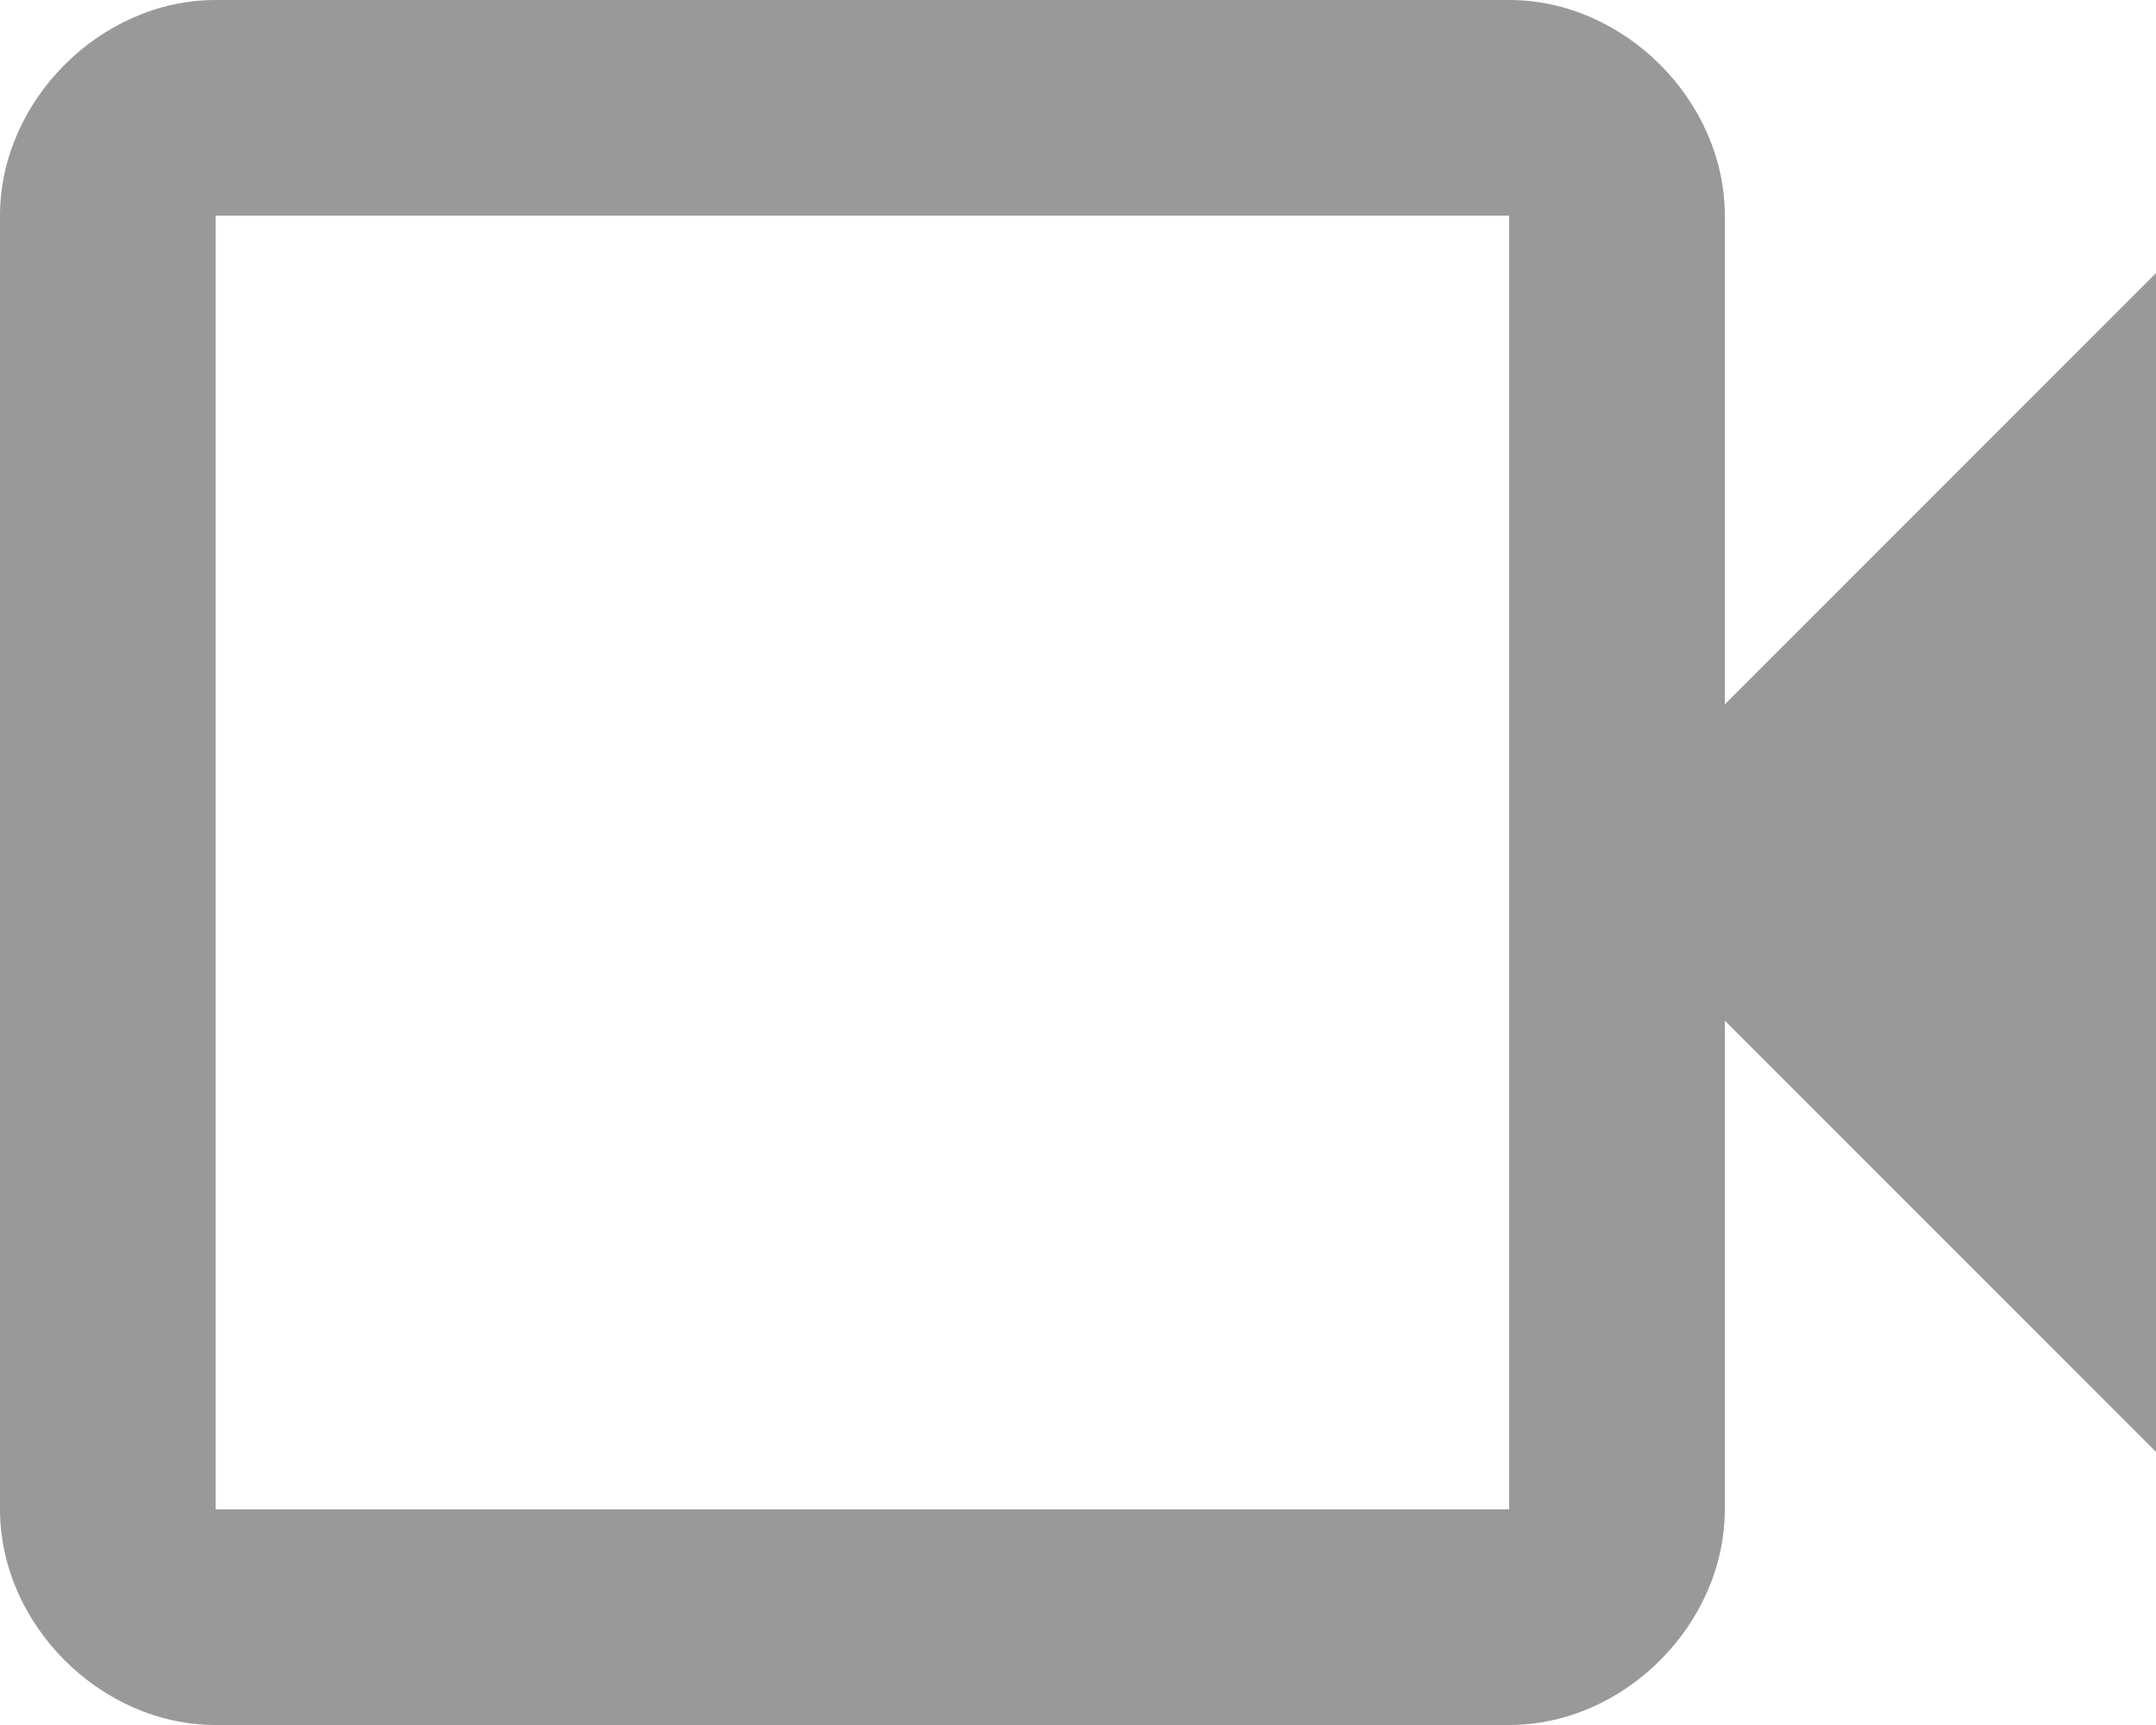 <?xml version="1.0" encoding="UTF-8" standalone="no"?>
<svg
   xmlns:dc="http://purl.org/dc/elements/1.1/"
   xmlns:cc="http://creativecommons.org/ns#"
   xmlns:rdf="http://www.w3.org/1999/02/22-rdf-syntax-ns#"
   xmlns:svg="http://www.w3.org/2000/svg"
   xmlns="http://www.w3.org/2000/svg"
   xmlns:sodipodi="http://sodipodi.sourceforge.net/DTD/sodipodi-0.dtd"
   xmlns:inkscape="http://www.inkscape.org/namespaces/inkscape"
   inkscape:version="1.0 (4035a4f, 2020-05-01)"
   height="12"
   width="15"
   sodipodi:docname="camera-editor_gr.svg"
   id="svg8383"
   xml:space="preserve"
   viewBox="0 0 15 12"
   y="0px"
   x="0px"
   version="1.1"><defs
   id="defs8387" /><sodipodi:namedview
   inkscape:current-layer="svg8383"
   inkscape:cy="6"
   inkscape:cx="7.5"
   inkscape:zoom="40.833333"
   showgrid="false"
   id="namedview8385"
   inkscape:window-height="480"
   inkscape:window-width="640"
   inkscape:pageshadow="2"
   inkscape:pageopacity="0"
   guidetolerance="10"
   gridtolerance="10"
   objecttolerance="10"
   borderopacity="1"
   bordercolor="#666666"
   pagecolor="#ffffff" />
<style
   id="style8377">
  .st0{fill:currentColor;}
  .st1{fill:none;}
</style>
<path
   style="fill:#999999"
   id="path8379"
   d="M 12,4.9 V 1.5 C 12,0.7 11.3,0 10.5,0 h -9 C 0.7,0 0,0.7 0,1.5 v 9 C 0,11.3 0.7,12 1.5,12 h 9 C 11.3,12 12,11.3 12,10.5 V 7.1 l 3,3 V 1.9 Z M 10.5,4.3 v 6.2 h -9 v -9 h 9 c 0,0 0,2.8 0,2.8 z"
   class="st0" />
<path
   id="path8381"
   d="m -1.5,-3 h 18 v 18 h -18 z"
   class="st1" />
</svg>
